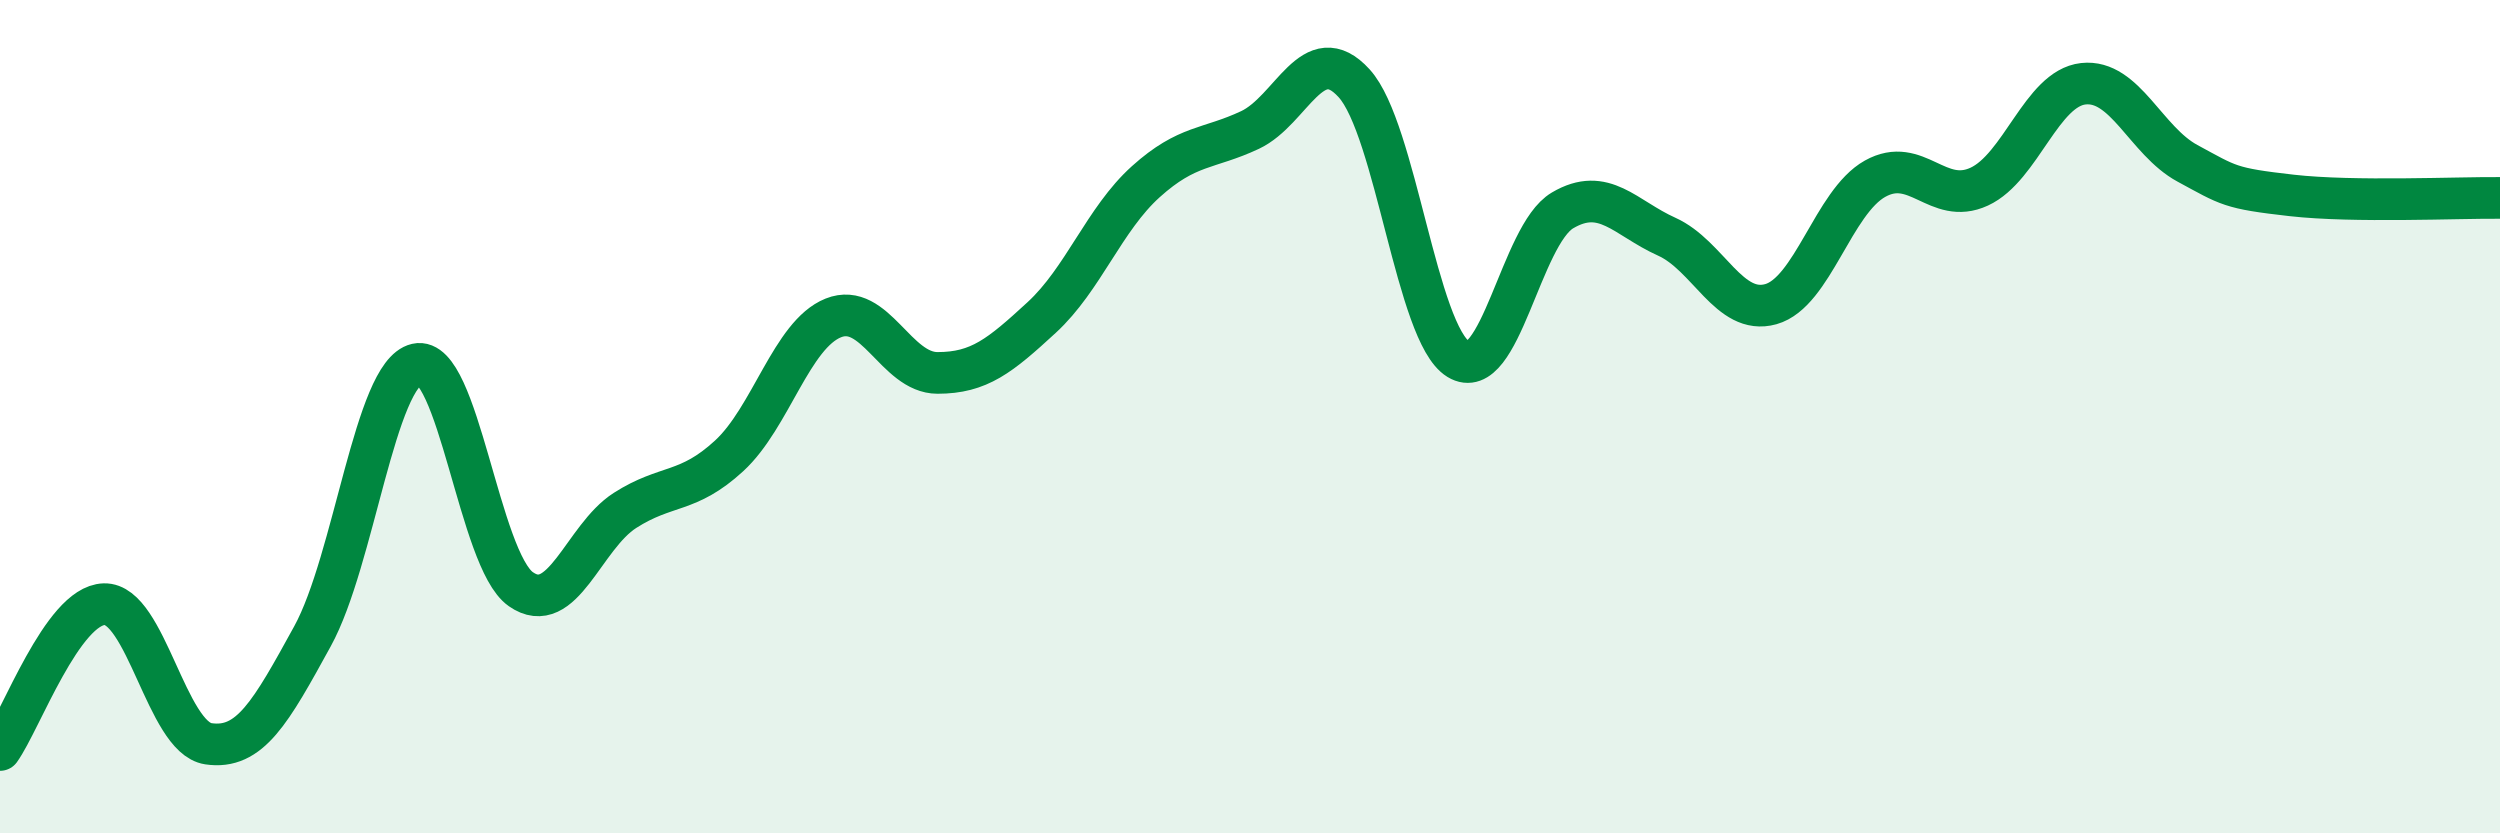 
    <svg width="60" height="20" viewBox="0 0 60 20" xmlns="http://www.w3.org/2000/svg">
      <path
        d="M 0,18 C 0.5,17.3 1.5,14.53 2.5,14.5 C 3.5,14.47 4,17.7 5,17.85 C 6,18 6.5,17.09 7.5,15.27 C 8.5,13.45 9,8.97 10,8.74 C 11,8.51 11.5,13.44 12.5,14.14 C 13.5,14.84 14,12.89 15,12.25 C 16,11.61 16.5,11.86 17.5,10.94 C 18.5,10.02 19,8.03 20,7.63 C 21,7.23 21.5,8.95 22.5,8.95 C 23.5,8.95 24,8.54 25,7.62 C 26,6.7 26.5,5.26 27.5,4.36 C 28.5,3.46 29,3.59 30,3.12 C 31,2.65 31.5,0.9 32.5,2 C 33.5,3.1 34,8.01 35,8.62 C 36,9.23 36.5,5.64 37.5,5.05 C 38.5,4.46 39,5.23 40,5.68 C 41,6.13 41.5,7.58 42.5,7.3 C 43.5,7.02 44,4.85 45,4.29 C 46,3.73 46.5,4.94 47.5,4.48 C 48.5,4.02 49,2.12 50,2.01 C 51,1.9 51.5,3.38 52.5,3.92 C 53.5,4.46 53.5,4.52 55,4.69 C 56.5,4.86 59,4.74 60,4.75L60 20L0 20Z"
        fill="#008740"
        opacity="0.1"
        stroke-linecap="round"
        stroke-linejoin="round"
      />
      <path
        d="M 0,18 C 0.5,17.3 1.5,14.53 2.5,14.5 C 3.5,14.47 4,17.7 5,17.85 C 6,18 6.5,17.09 7.5,15.27 C 8.5,13.45 9,8.97 10,8.74 C 11,8.51 11.5,13.44 12.5,14.14 C 13.5,14.84 14,12.89 15,12.25 C 16,11.61 16.5,11.86 17.5,10.94 C 18.5,10.02 19,8.03 20,7.63 C 21,7.23 21.5,8.95 22.5,8.95 C 23.5,8.95 24,8.54 25,7.62 C 26,6.7 26.5,5.26 27.5,4.36 C 28.5,3.46 29,3.59 30,3.12 C 31,2.65 31.5,0.9 32.5,2 C 33.5,3.1 34,8.01 35,8.62 C 36,9.23 36.5,5.64 37.5,5.05 C 38.5,4.46 39,5.23 40,5.68 C 41,6.13 41.5,7.58 42.5,7.3 C 43.5,7.02 44,4.85 45,4.29 C 46,3.73 46.5,4.94 47.5,4.48 C 48.5,4.02 49,2.12 50,2.01 C 51,1.9 51.5,3.38 52.5,3.92 C 53.5,4.46 53.5,4.52 55,4.69 C 56.5,4.86 59,4.74 60,4.75"
        stroke="#008740"
        stroke-width="1"
        fill="none"
        stroke-linecap="round"
        stroke-linejoin="round"
      />
    </svg>
  